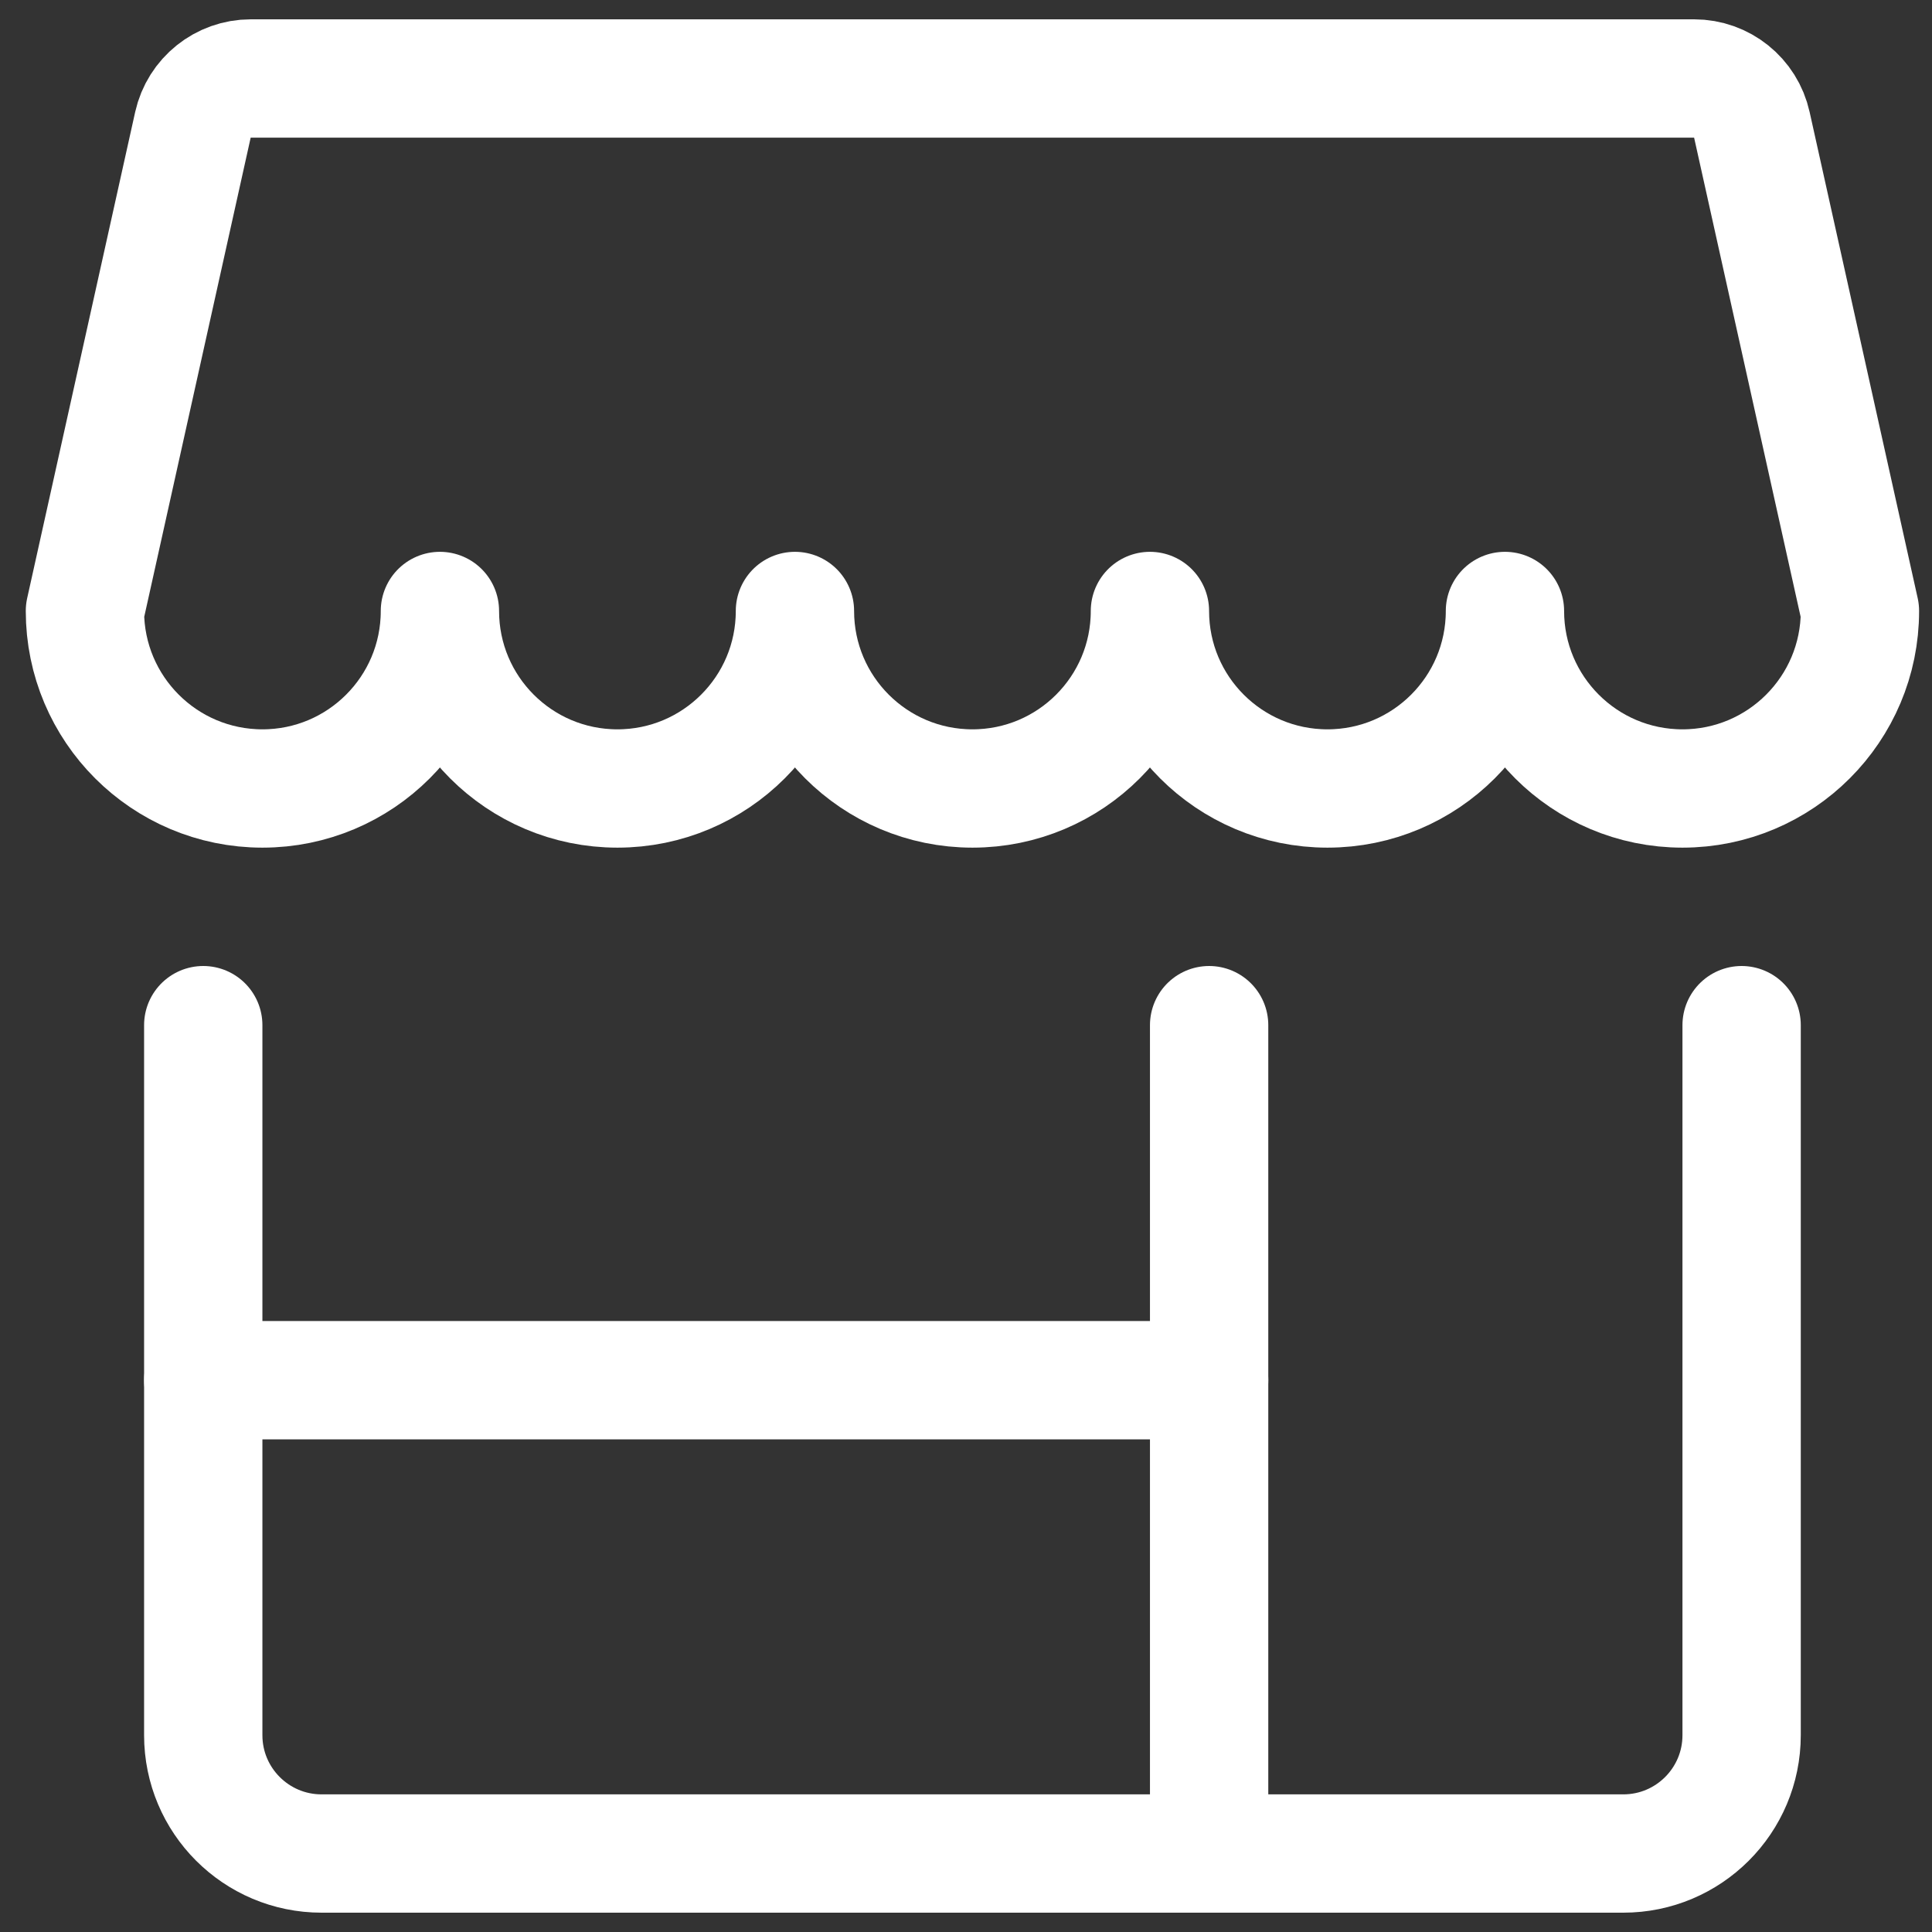<svg width="50" height="50" viewBox="0 0 50 50" fill="none" xmlns="http://www.w3.org/2000/svg">
<rect x="0" y="0" width="50" height="50" fill="#333333" stroke="none"/>
<path d="M45.073 26.531V44.906C45.073 46.598 43.702 47.969 42.01 47.969H8.323C6.631 47.969 5.26 46.598 5.26 44.906V26.531" stroke="white" stroke-width="3.062" stroke-linecap="round" stroke-linejoin="round"/>
<path fill-rule="evenodd" clip-rule="evenodd" d="M43.844 2.031H6.489C5.772 2.031 5.15 2.529 4.993 3.23L2.198 15.812C2.198 18.35 4.255 20.406 6.792 20.406C9.329 20.406 11.385 18.35 11.385 15.812C11.385 18.35 13.442 20.406 15.979 20.406C18.516 20.406 20.573 18.35 20.573 15.812C20.573 18.35 22.63 20.406 25.167 20.406C27.704 20.406 29.76 18.35 29.76 15.812C29.76 18.35 31.817 20.406 34.354 20.406C36.891 20.406 38.948 18.35 38.948 15.812C38.948 18.35 41.005 20.406 43.542 20.406C46.079 20.406 48.135 18.35 48.135 15.812L45.338 3.23C45.183 2.529 44.562 2.031 43.844 2.031Z" stroke="white" stroke-width="3.062" stroke-linecap="round" stroke-linejoin="round"/>
<path d="M5.26 35.719H31.292" stroke="white" stroke-width="3.062" stroke-linecap="round" stroke-linejoin="round"/>
<path d="M31.292 47.969V26.531" stroke="white" stroke-width="3.062" stroke-linecap="round" stroke-linejoin="round"/>
</svg>
